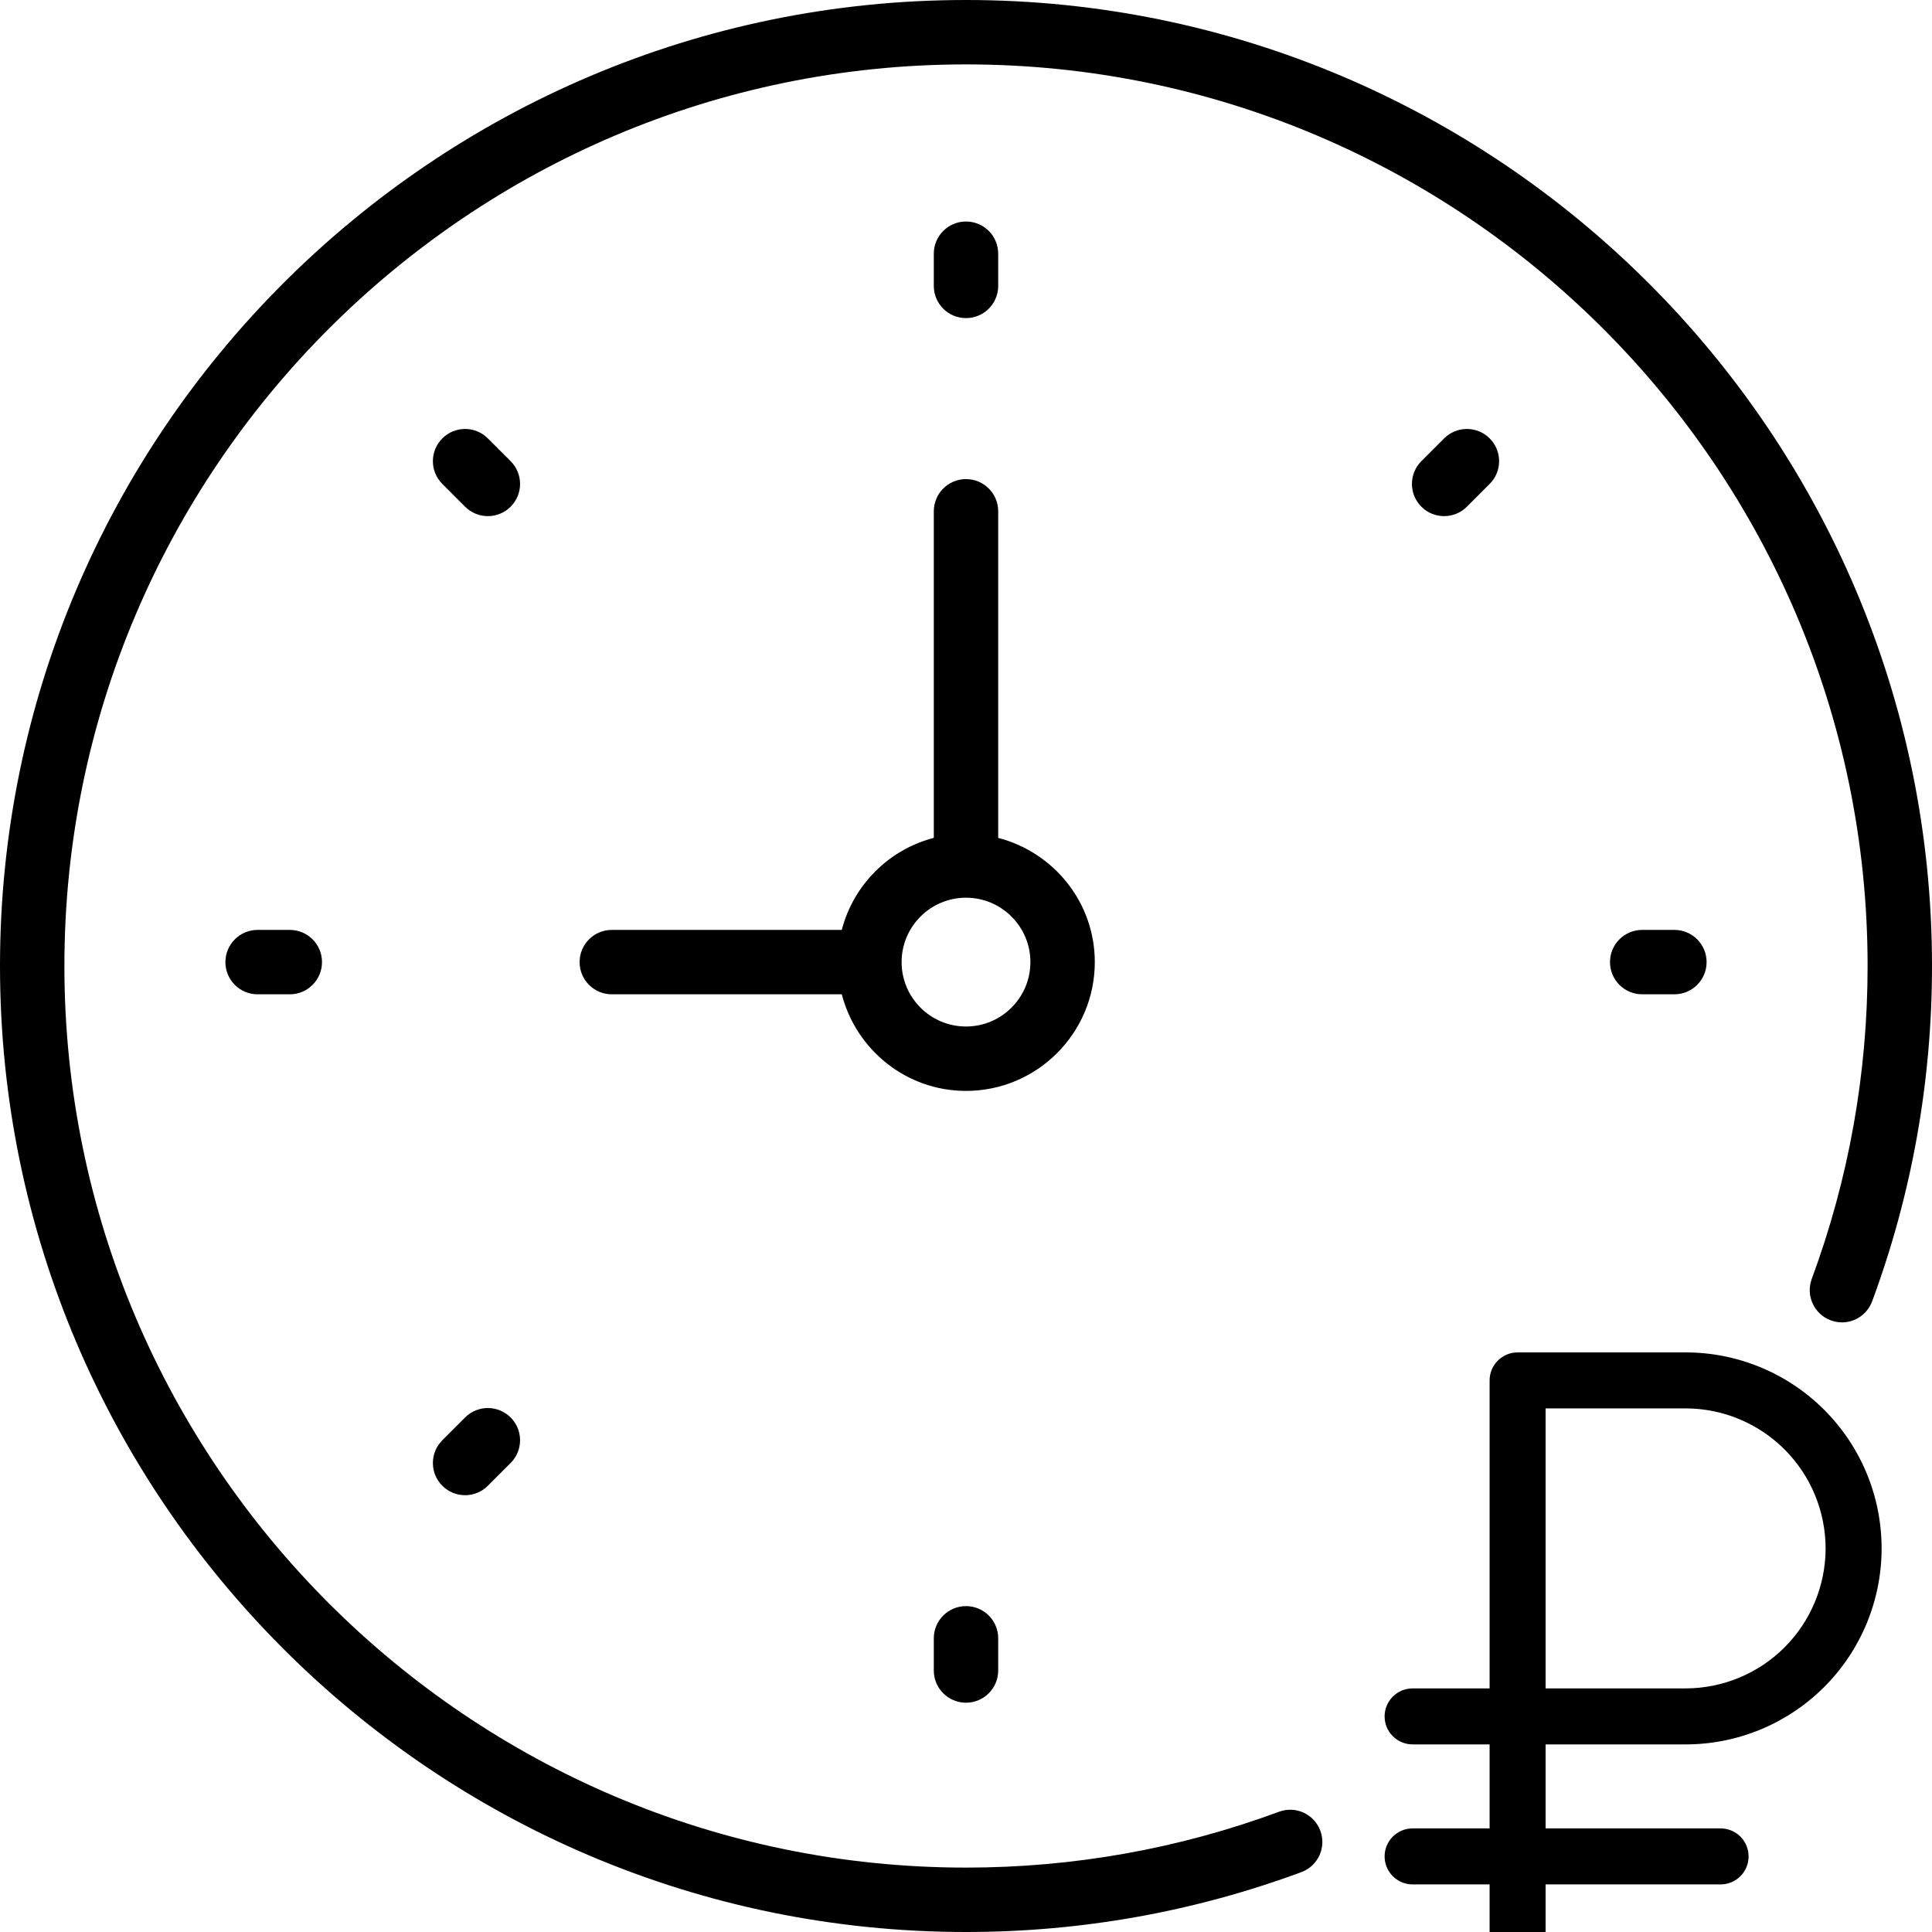 <svg width="60" height="60" viewBox="0 0 60 60" fill="none" xmlns="http://www.w3.org/2000/svg">
<g clip-path="url(#clip0_9_14)">
<path d="M52.348 54.174C53.962 54.174 55.51 53.533 56.652 52.391C57.794 51.25 58.435 49.701 58.435 48.087C58.435 46.473 57.794 44.924 56.652 43.783C55.51 42.641 53.962 42 52.348 42H47.13C46.9 42 46.679 42.092 46.516 42.255C46.352 42.418 46.261 42.639 46.261 42.87V52.435H43.87C43.639 52.435 43.418 52.526 43.255 52.69C43.092 52.852 43 53.074 43 53.304C43 53.535 43.092 53.756 43.255 53.919C43.418 54.082 43.639 54.174 43.87 54.174H46.261V56.783H43.87C43.639 56.783 43.418 56.874 43.255 57.037C43.092 57.2 43 57.422 43 57.652C43 57.883 43.092 58.104 43.255 58.267C43.418 58.43 43.639 58.522 43.87 58.522H46.261V61.13C46.261 61.361 46.352 61.582 46.516 61.745C46.679 61.908 46.9 62 47.13 62C47.361 62 47.582 61.908 47.745 61.745C47.908 61.582 48 61.361 48 61.13V58.522H53.435C53.665 58.522 53.887 58.43 54.05 58.267C54.213 58.104 54.304 57.883 54.304 57.652C54.304 57.422 54.213 57.2 54.05 57.037C53.887 56.874 53.665 56.783 53.435 56.783H48V54.174H52.348ZM56.696 48.087C56.694 49.24 56.236 50.345 55.421 51.16C54.606 51.975 53.501 52.433 52.348 52.435H48V43.739H52.348C53.501 43.74 54.606 44.199 55.421 45.014C56.236 45.829 56.694 46.934 56.696 48.087Z" fill="black"/>
<path d="M34 29.879C34 28.02 32.72 26.468 31 26.021V15.879C31 15.326 30.552 14.879 30 14.879C29.448 14.879 29 15.326 29 15.879V26.021C27.601 26.385 26.506 27.48 26.142 28.879H19C18.448 28.879 18 29.326 18 29.879C18 30.432 18.448 30.879 19 30.879H26.142C26.589 32.6 28.142 33.879 30 33.879C32.206 33.879 34 32.085 34 29.879ZM30 31.879C28.897 31.879 28 30.982 28 29.879C28 28.776 28.897 27.879 30 27.879C31.103 27.879 32 28.776 32 29.879C32 30.982 31.103 31.879 30 31.879Z" fill="black"/>
<path d="M30 9.879C30.552 9.879 31 9.432 31 8.879V7.879C31 7.326 30.552 6.879 30 6.879C29.448 6.879 29 7.326 29 7.879V8.879C29 9.432 29.448 9.879 30 9.879Z" fill="black"/>
<path d="M29 50.879V51.879C29 52.432 29.448 52.879 30 52.879C30.552 52.879 31 52.432 31 51.879V50.879C31 50.326 30.552 49.879 30 49.879C29.448 49.879 29 50.326 29 50.879Z" fill="black"/>
<path d="M52 30.879C52.552 30.879 53 30.432 53 29.879C53 29.326 52.552 28.879 52 28.879H51C50.448 28.879 50 29.326 50 29.879C50 30.432 50.448 30.879 51 30.879H52Z" fill="black"/>
<path d="M8 28.879C7.448 28.879 7 29.326 7 29.879C7 30.432 7.448 30.879 8 30.879H9C9.552 30.879 10 30.432 10 29.879C10 29.326 9.552 28.879 9 28.879H8Z" fill="black"/>
<path d="M44.849 16.029C45.105 16.029 45.361 15.931 45.556 15.736L46.263 15.029C46.654 14.638 46.654 14.006 46.263 13.615C45.872 13.224 45.24 13.224 44.849 13.615L44.142 14.322C43.751 14.713 43.751 15.345 44.142 15.736C44.337 15.932 44.593 16.029 44.849 16.029Z" fill="black"/>
<path d="M14.444 44.021L13.737 44.728C13.346 45.119 13.346 45.751 13.737 46.142C13.932 46.337 14.188 46.435 14.444 46.435C14.7 46.435 14.956 46.337 15.151 46.142L15.858 45.435C16.249 45.044 16.249 44.412 15.858 44.021C15.467 43.63 14.834 43.63 14.444 44.021Z" fill="black"/>
<path d="M15.858 14.322L15.151 13.615C14.76 13.224 14.128 13.224 13.737 13.615C13.346 14.006 13.346 14.638 13.737 15.029L14.444 15.736C14.639 15.931 14.895 16.029 15.151 16.029C15.407 16.029 15.663 15.931 15.858 15.736C16.249 15.346 16.249 14.713 15.858 14.322Z" fill="black"/>
<path d="M30 0C13.458 0 0 13.458 0 30C0 46.542 13.458 60 30 60C33.576 60 37.079 59.375 40.414 58.141C40.932 57.95 41.196 57.374 41.005 56.857C40.813 56.337 40.239 56.073 39.72 56.266C36.608 57.416 33.338 58 30 58C14.561 58 2 45.439 2 30C2 14.561 14.561 2 30 2C45.439 2 58 14.561 58 30C58 33.34 57.416 36.609 56.265 39.719C56.074 40.238 56.338 40.813 56.856 41.004C57.374 41.199 57.949 40.932 58.141 40.414C59.375 37.081 60 33.578 60 30C60 13.458 46.542 0 30 0Z" fill="black"/>
</g>
<defs>
<clipPath id="clip0_9_14">
<rect width="60" height="60" fill="white"/>
</clipPath>
</defs>
</svg>
